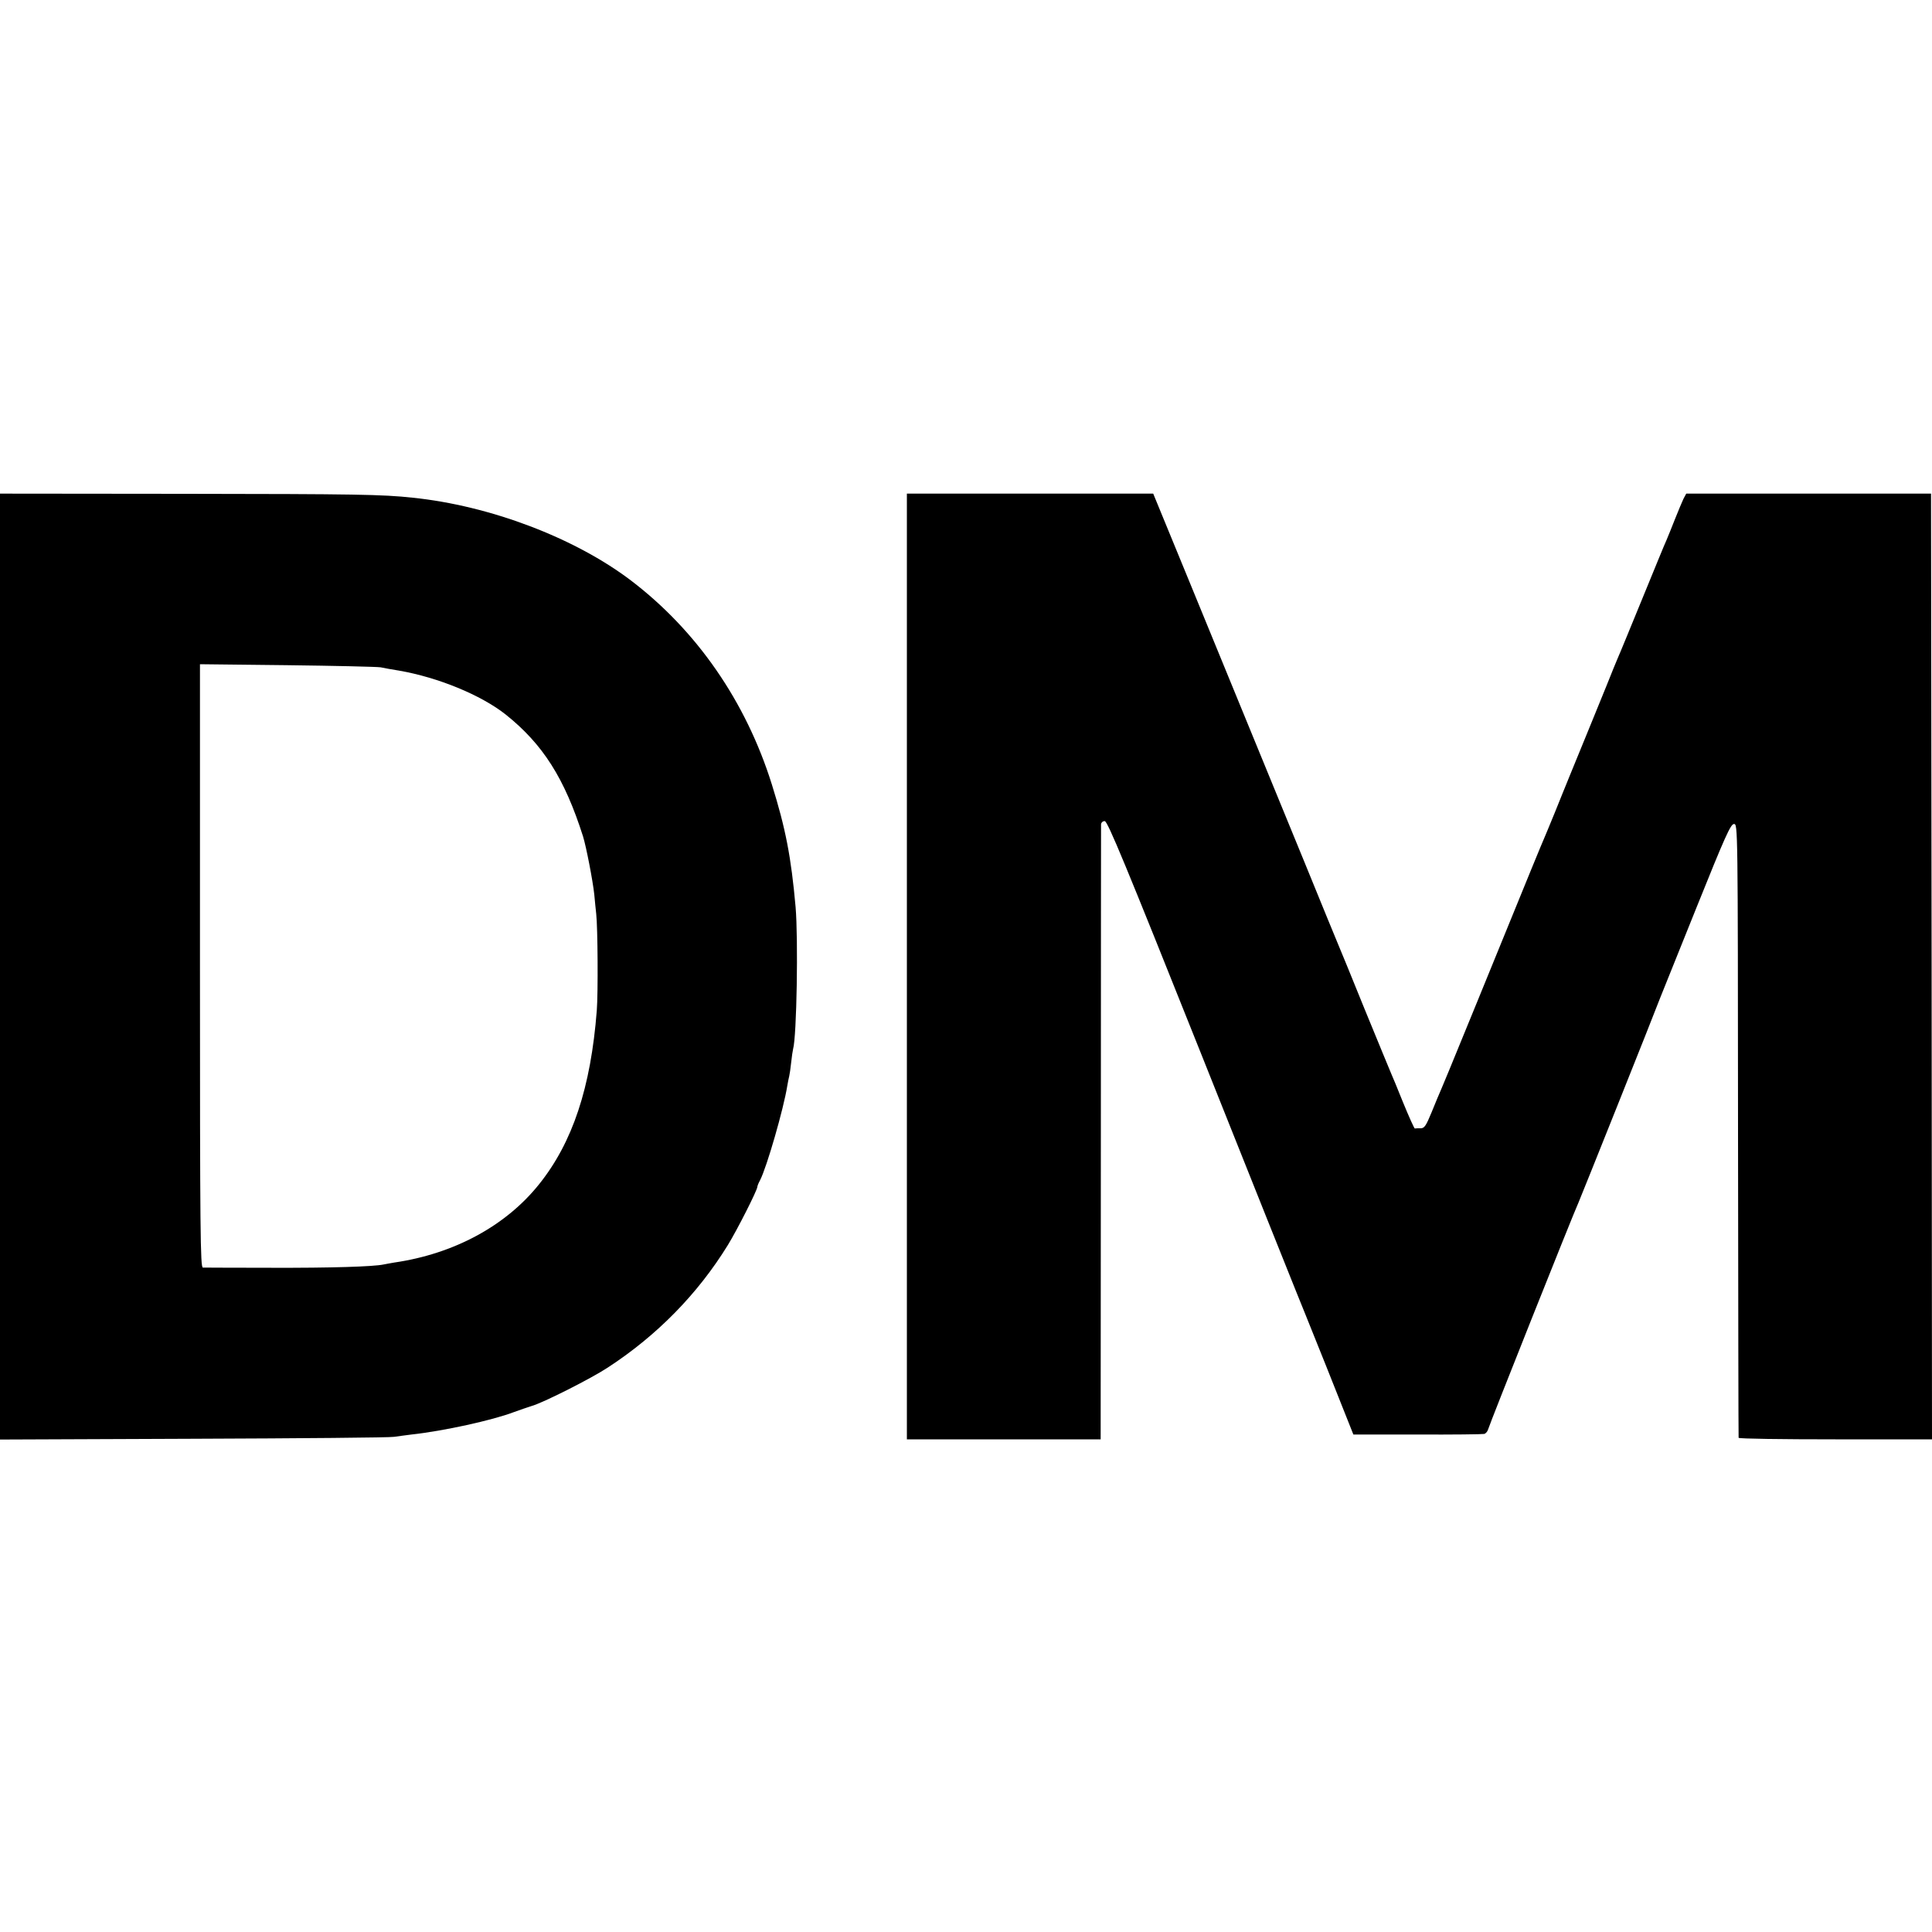 <?xml version="1.0" standalone="no"?>
<!DOCTYPE svg PUBLIC "-//W3C//DTD SVG 20010904//EN"
 "http://www.w3.org/TR/2001/REC-SVG-20010904/DTD/svg10.dtd">
<svg version="1.0" xmlns="http://www.w3.org/2000/svg"
 width="1000pt" height="1000pt" viewBox="0 0 1000 1000"
 preserveAspectRatio="xMidYMid meet">
<g transform="translate(0,1000) scale(0.1,-0.1)"
fill="#000000" stroke="none">
<path d="M0 4997 l0 -2448 1003 4 c551 2 1018 6 1037 10 19 3 60 8 90 12 166
18 420 74 530 116 30 11 71 25 90 31 59 16 310 143 395 199 255 166 466 381
622 634 48 78 153 285 153 302 0 4 6 20 14 34 35 68 122 370 141 489 3 19 8
42 10 50 2 8 7 40 10 70 3 30 8 62 10 70 19 67 27 569 13 735 -23 259 -52 408
-123 635 -134 428 -388 796 -730 1056 -290 220 -729 387 -1130 428 -156 17
-295 19 -1172 20 l-963 1 0 -2448z m1970 1549 c19 -4 62 -12 95 -17 202 -35
424 -126 552 -227 193 -154 305 -330 401 -632 16 -52 50 -226 58 -300 3 -36 8
-81 10 -100 8 -72 10 -409 3 -500 -31 -399 -125 -683 -299 -900 -172 -215
-440 -360 -750 -405 -19 -3 -44 -8 -55 -10 -52 -11 -270 -18 -580 -17 -187 0
-347 1 -355 1 -13 1 -15 182 -15 1562 l0 1561 450 -5 c247 -3 466 -8 485 -11z"/>
<path d="M4694 4998 l0 -2448 501 0 502 0 1 1583 c0 870 1 1590 1 1600 1 10 9
17 19 17 15 0 107 -223 496 -1197 263 -659 485 -1215 494 -1236 9 -21 79 -196
157 -390 l140 -352 330 0 c182 -1 337 1 347 3 9 2 18 14 21 25 4 19 442 1119
467 1172 12 27 388 967 425 1065 8 19 92 229 187 465 147 366 176 430 193 430
20 0 20 -7 21 -1585 1 -872 2 -1588 3 -1592 1 -5 226 -8 501 -8 l500 0 -2
2447 -3 2448 -633 0 -634 0 -14 -26 c-7 -15 -27 -62 -44 -105 -17 -44 -37 -92
-44 -109 -8 -16 -64 -154 -126 -305 -62 -151 -118 -288 -126 -305 -7 -16 -34
-82 -59 -145 -45 -110 -113 -278 -188 -460 -19 -47 -56 -137 -81 -200 -26 -63
-51 -124 -56 -135 -9 -20 -53 -126 -344 -840 -168 -410 -158 -386 -183 -445
-11 -25 -35 -82 -53 -127 -29 -70 -37 -83 -57 -83 -13 0 -26 0 -30 -1 -3 0
-30 60 -60 133 -29 73 -58 142 -63 153 -5 11 -66 160 -136 330 -69 171 -132
324 -139 340 -7 17 -84 203 -170 415 -167 407 -295 719 -599 1460 l-187 455
-637 0 -638 0 0 -2447z"/>
</g>
</svg>

